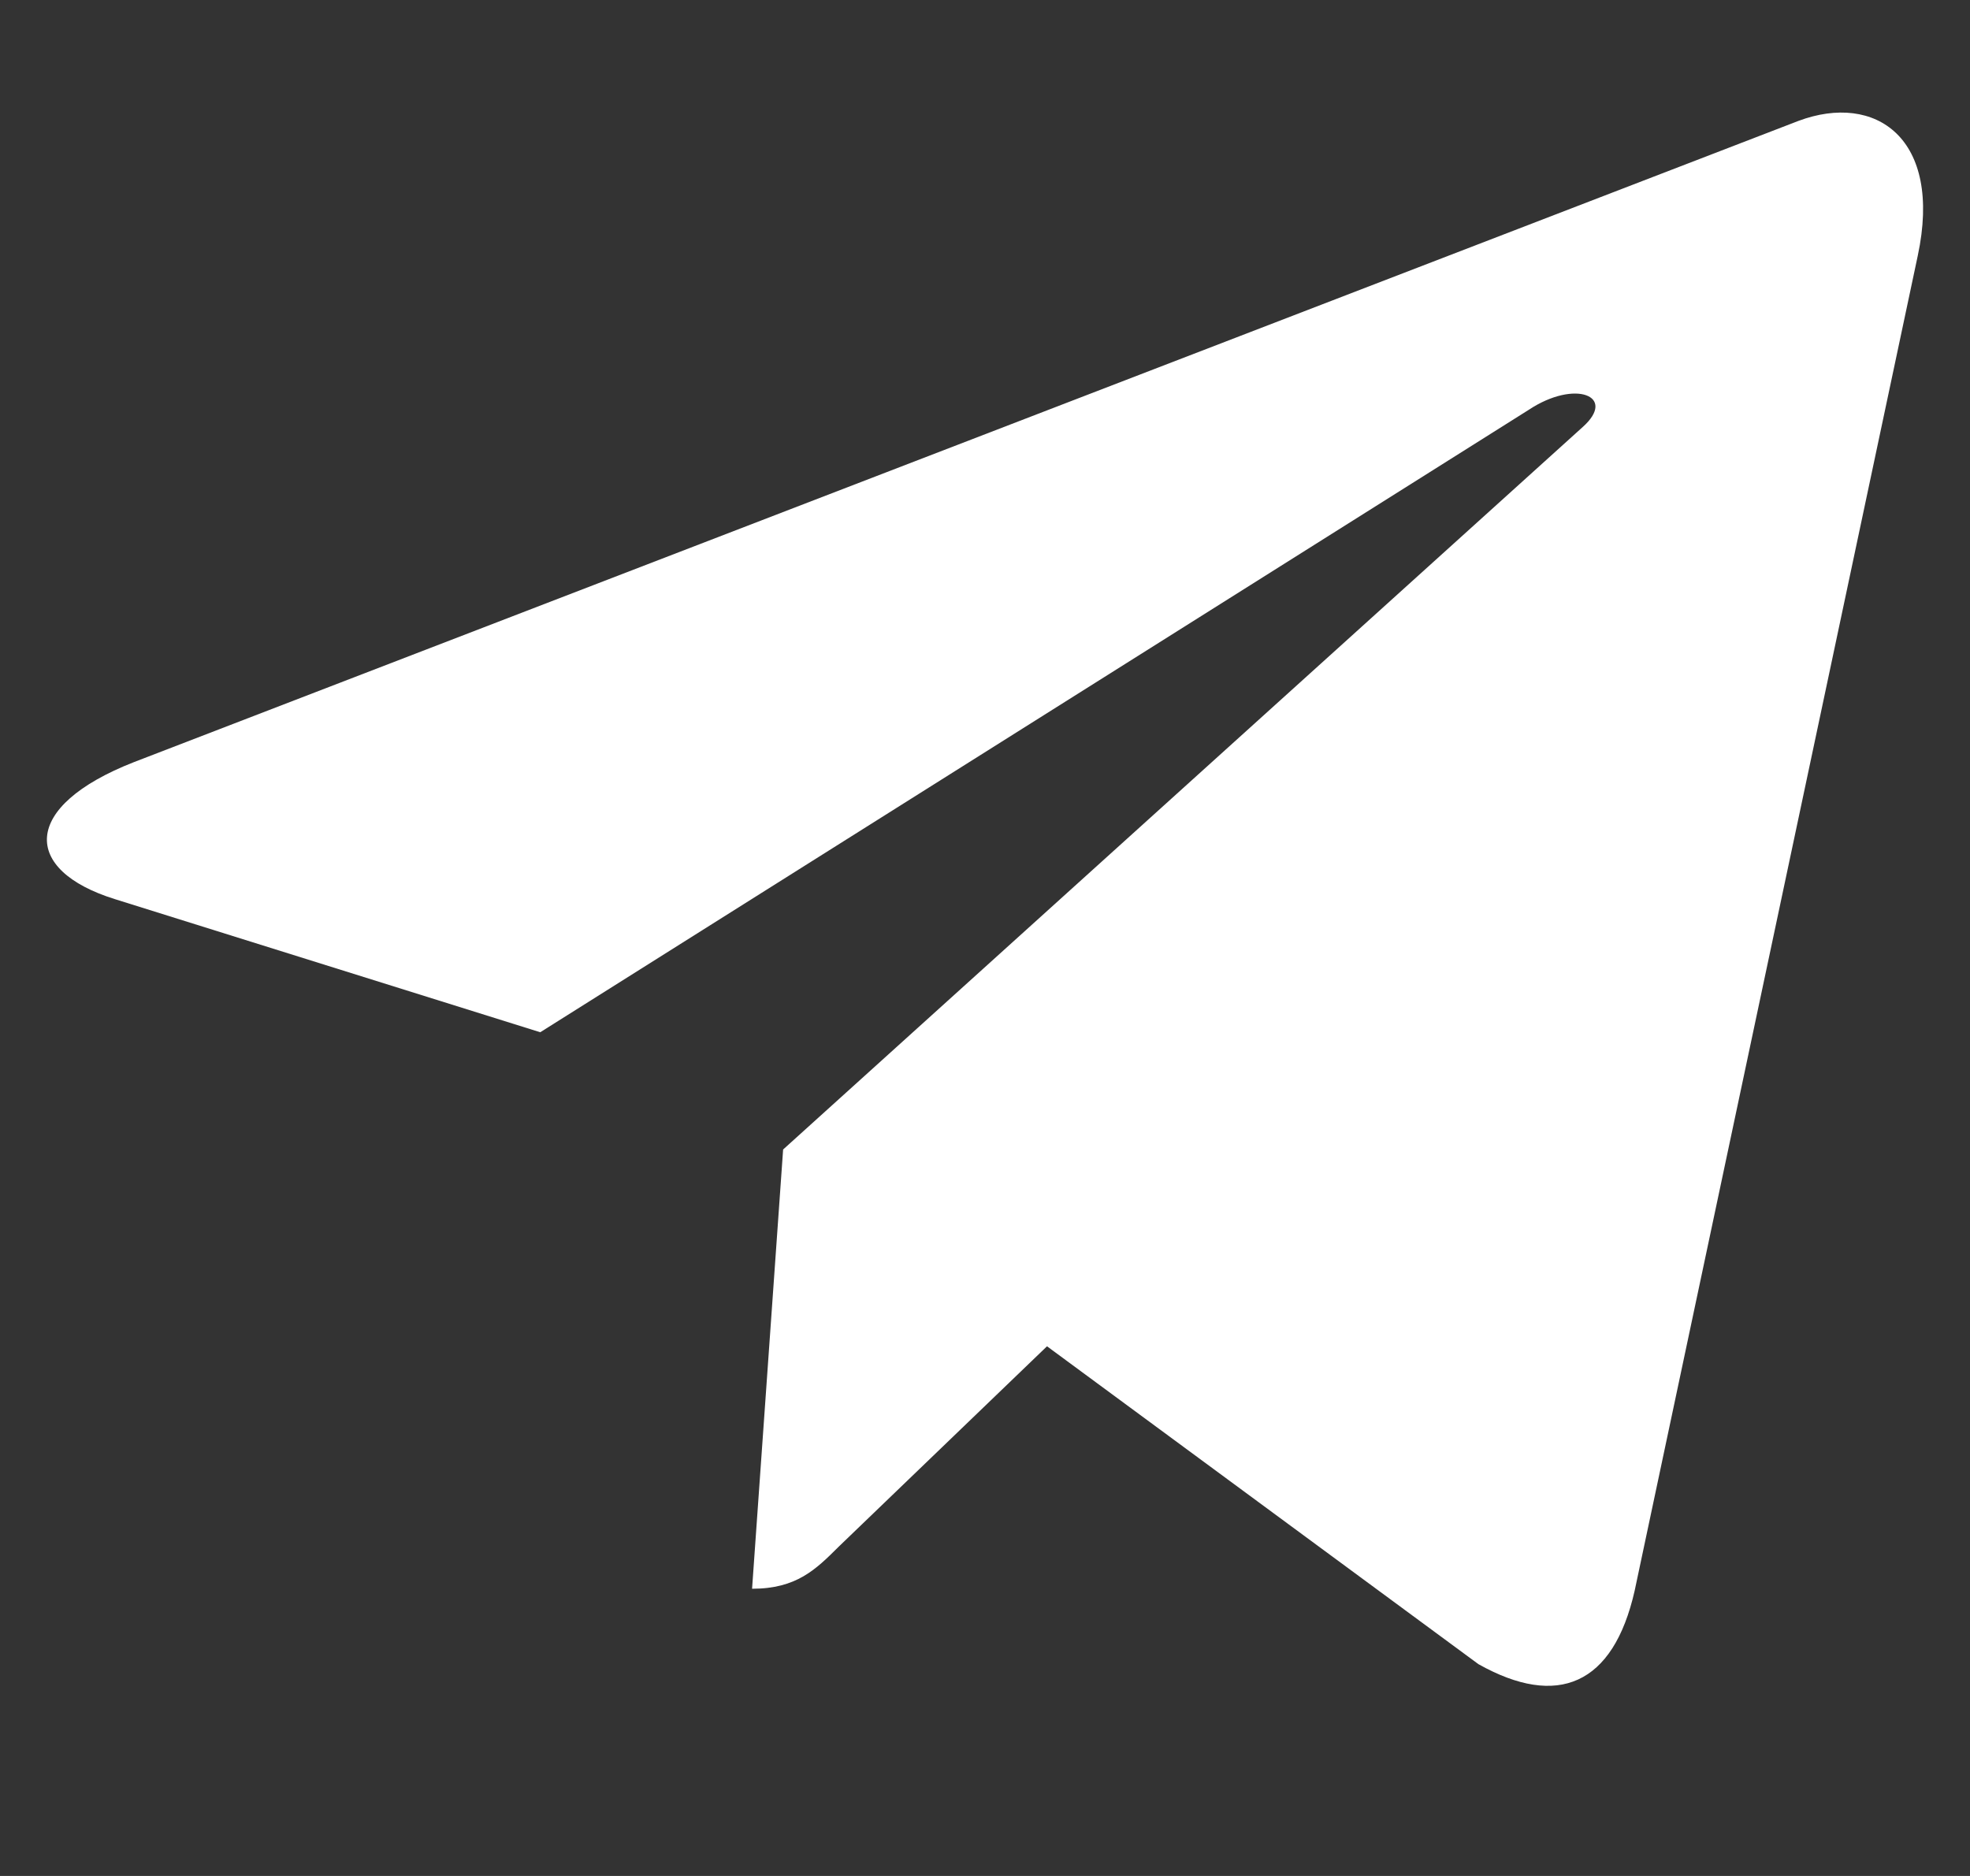 <svg width="21" height="20" viewBox="0 0 21 20" fill="none" xmlns="http://www.w3.org/2000/svg">
<rect x="0" y="0" width="21" height="20" fill="#333333" stroke="none"/>
<path d="M20.443 2.727L17.425 16.96C17.197 17.965 16.603 18.215 15.76 17.742L11.161 14.353L8.942 16.488C8.696 16.733 8.491 16.938 8.017 16.938L8.348 12.255L16.871 4.553C17.242 4.223 16.791 4.04 16.295 4.37L5.759 11.005L1.222 9.585C0.236 9.277 0.218 8.599 1.428 8.125L19.171 1.289C19.992 0.982 20.711 1.472 20.443 2.727Z" fill="white"/>
</svg>
